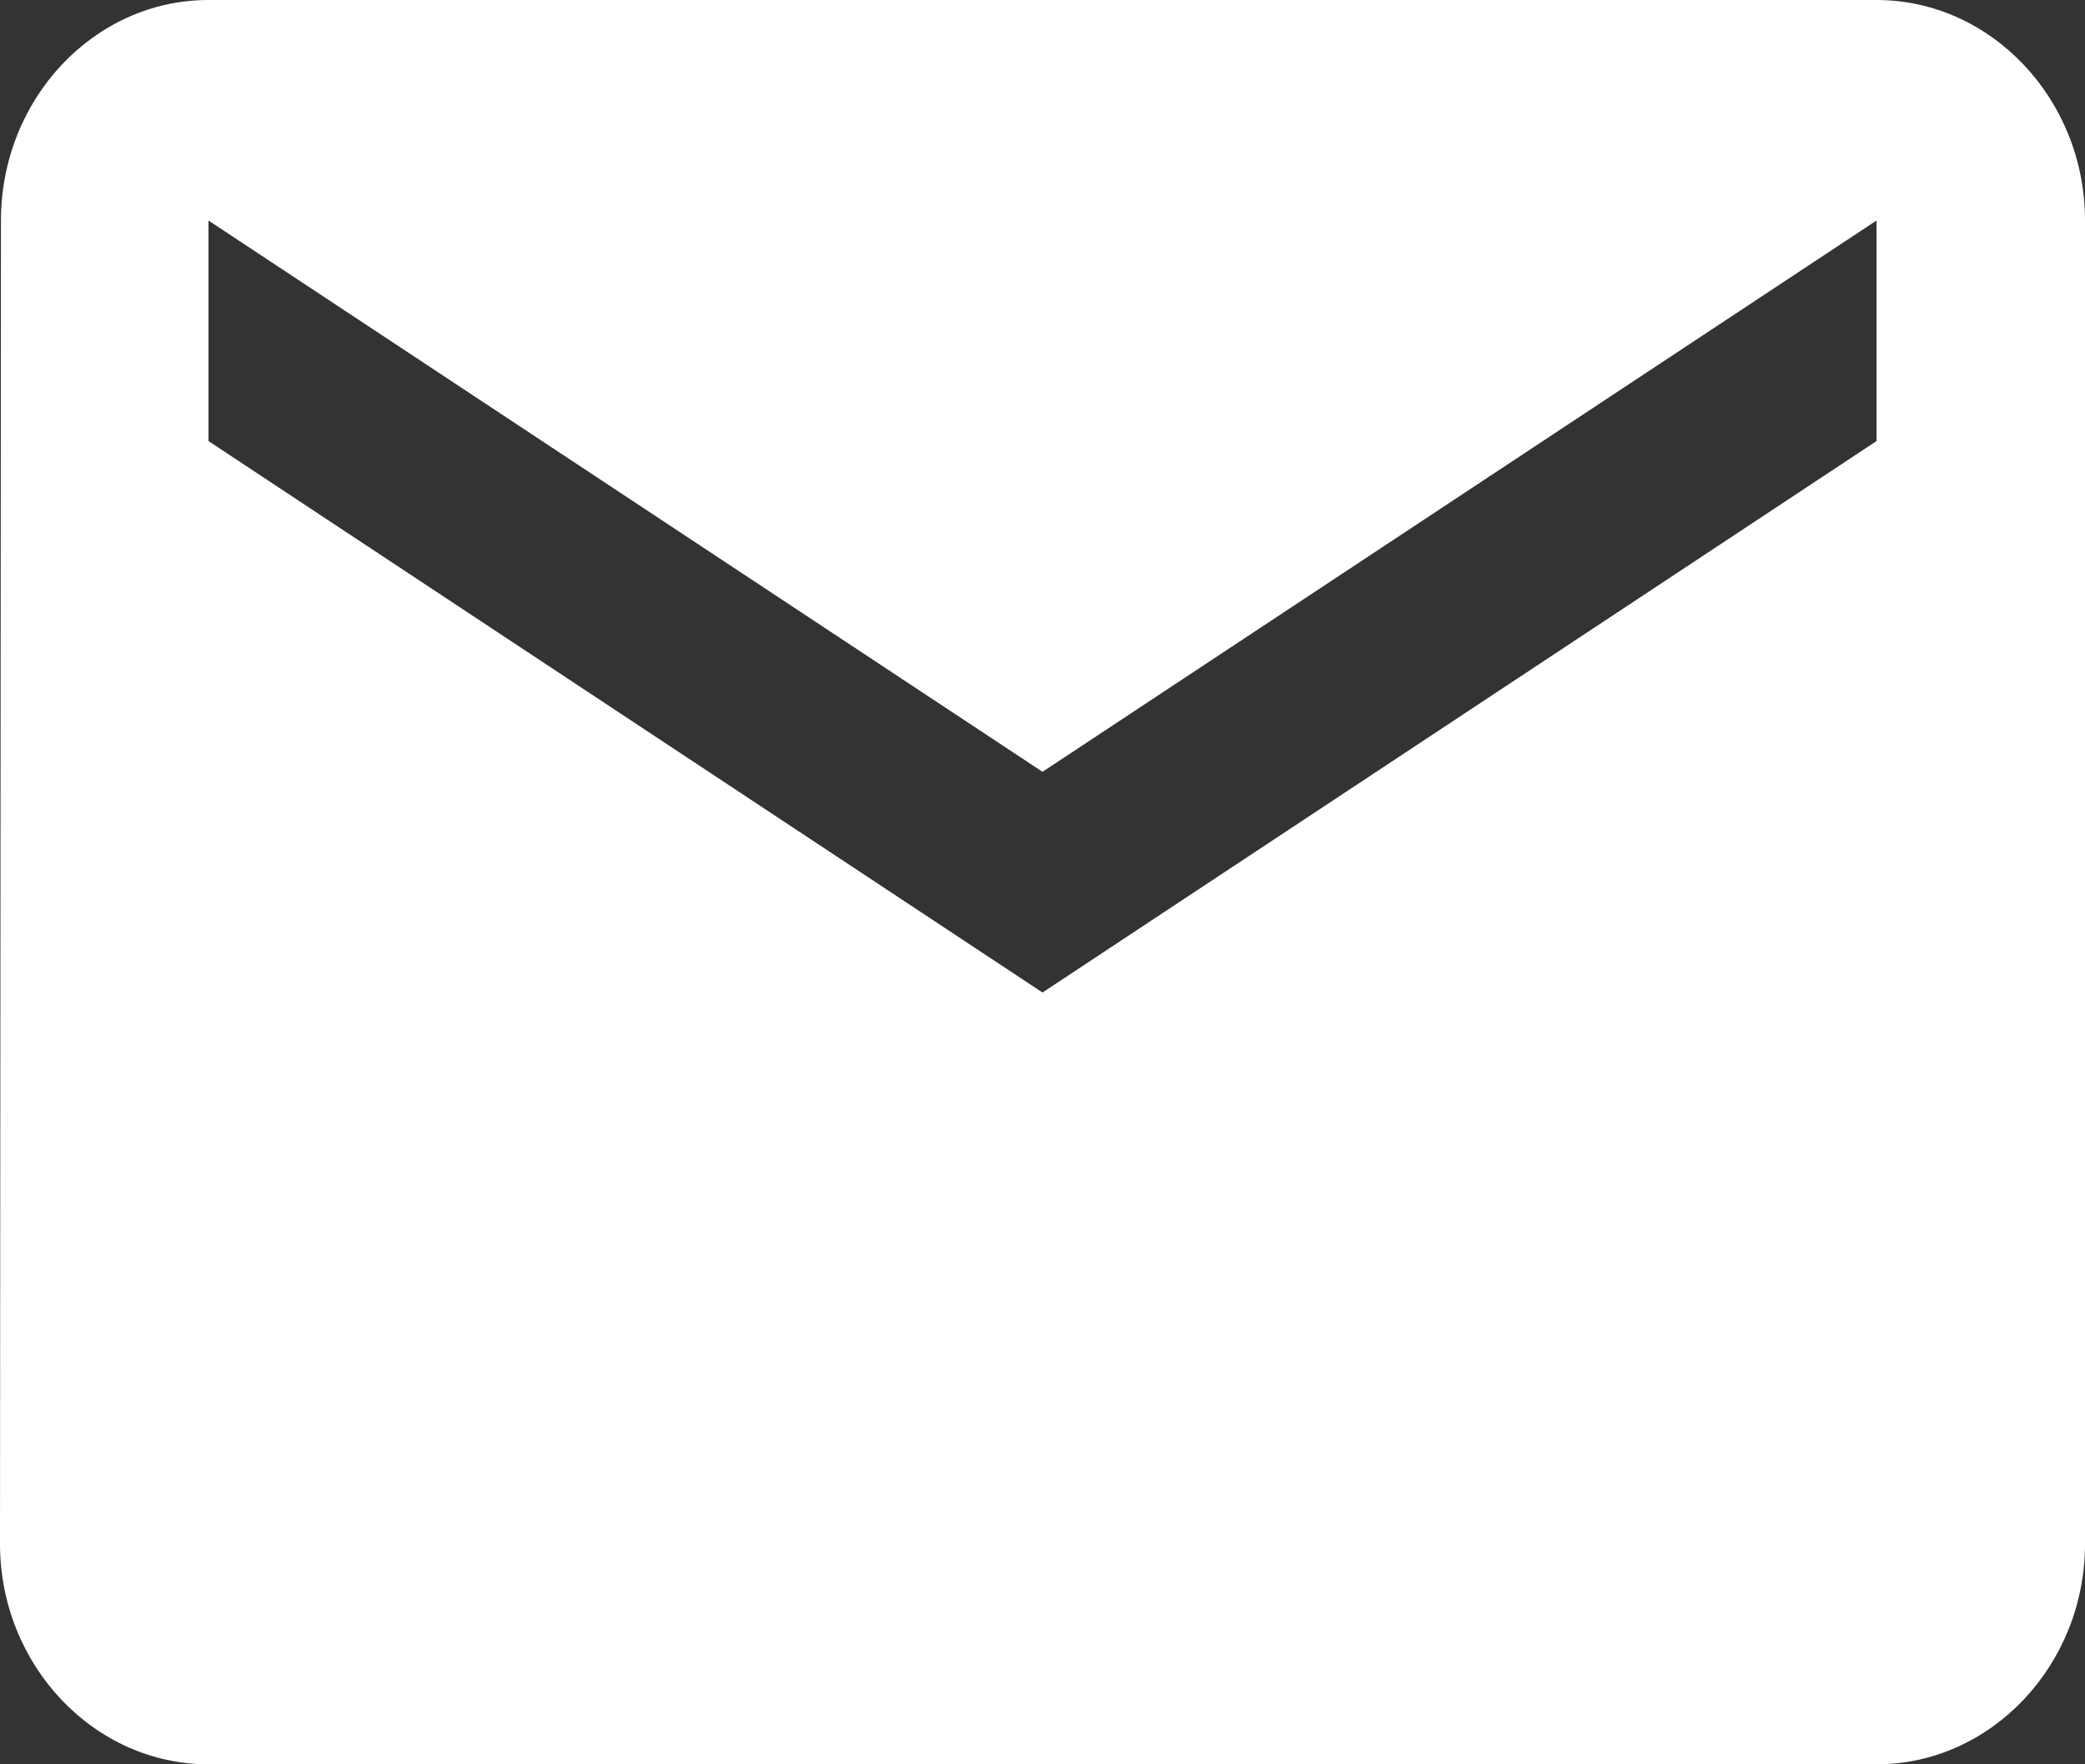 <svg width="13" height="11" viewBox="0 0 13 11" fill="none" xmlns="http://www.w3.org/2000/svg">
<rect x="0" y="0" width="13" height="11" fill="#333333" stroke="none"/>
<path d="M11.7 0H1.3C0.585 0 0.006 0.619 0.006 1.375L0 9.625C0 10.381 0.585 11 1.3 11H11.7C12.415 11 13 10.381 13 9.625V1.375C13 0.619 12.415 0 11.7 0ZM11.7 2.75L6.5 6.188L1.3 2.75V1.375L6.5 4.812L11.7 1.375V2.75Z" fill="white"/>
</svg>
